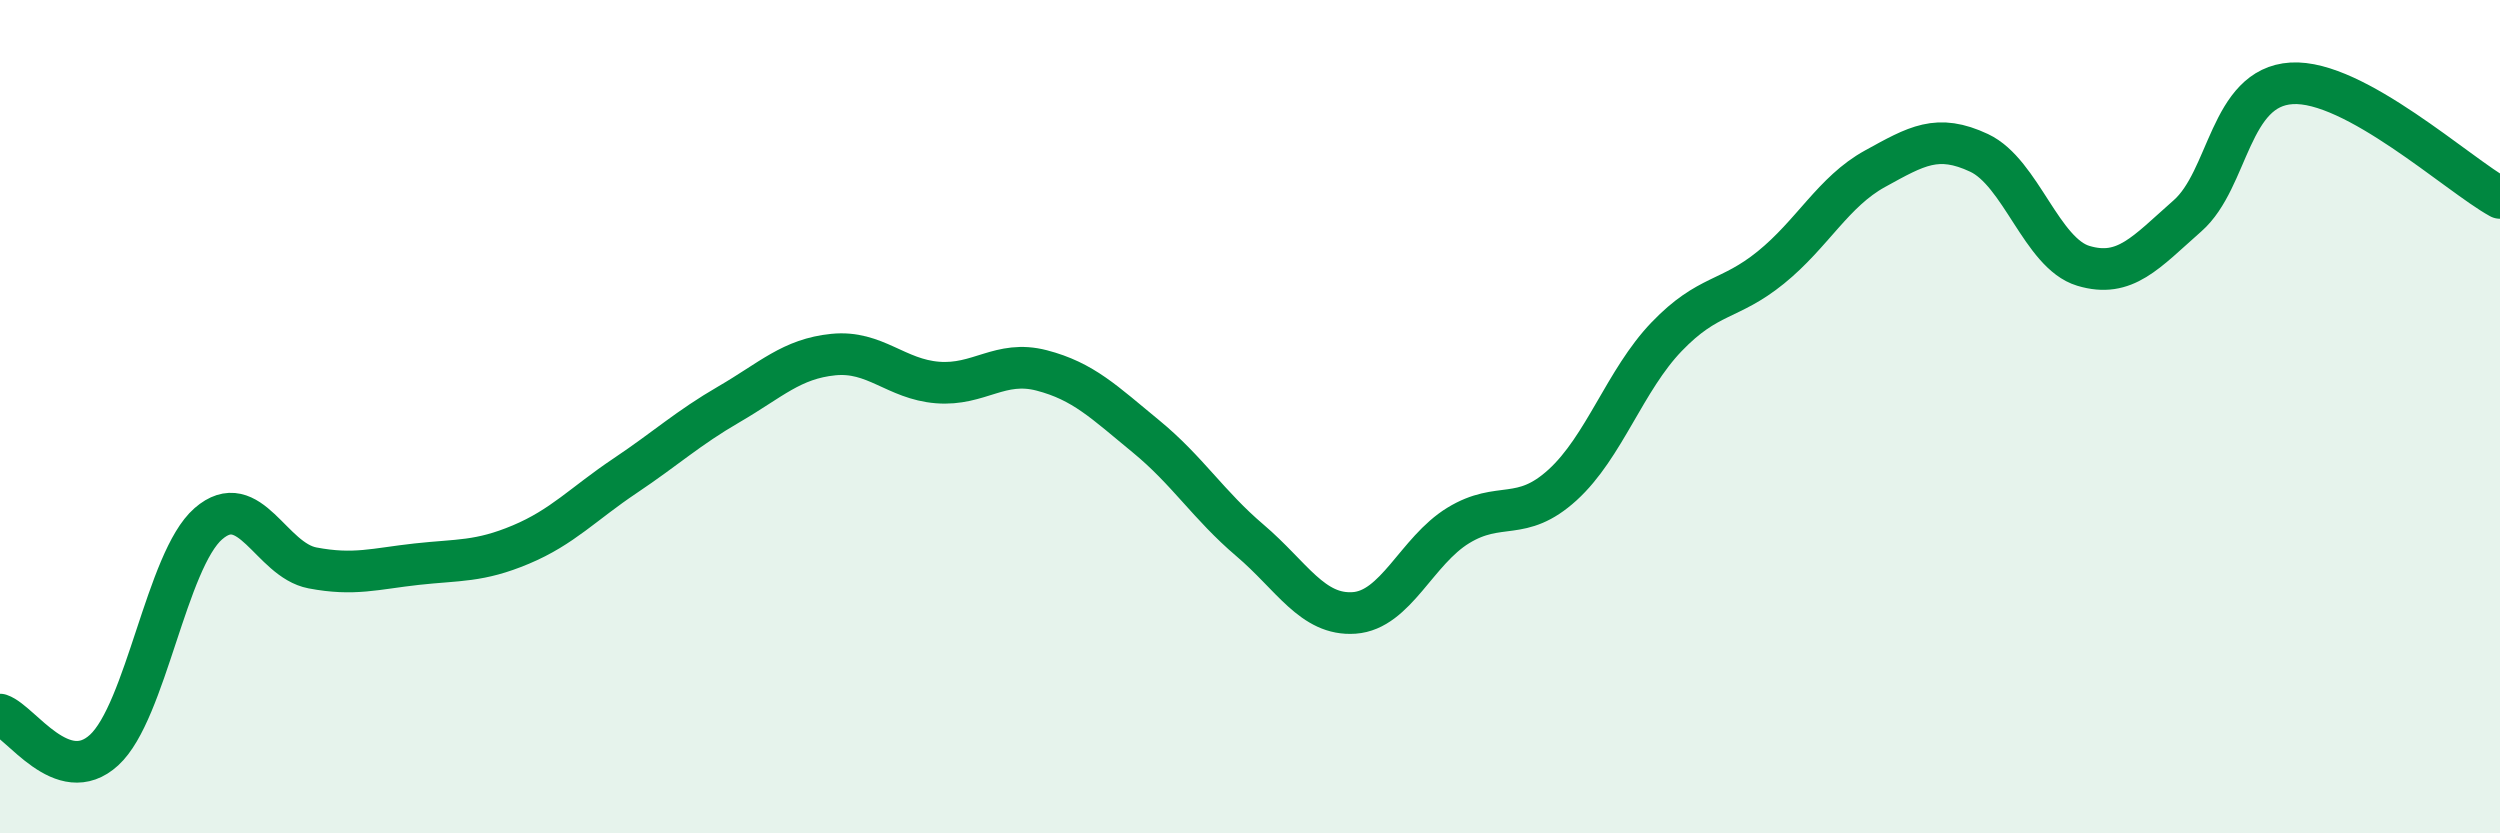 
    <svg width="60" height="20" viewBox="0 0 60 20" xmlns="http://www.w3.org/2000/svg">
      <path
        d="M 0,17.15 C 0.5,17.32 1.5,18.92 2.5,18 C 3.5,17.08 4,13.44 5,12.57 C 6,11.7 6.5,13.44 7.5,13.63 C 8.5,13.82 9,13.65 10,13.54 C 11,13.43 11.5,13.49 12.5,13.07 C 13.5,12.65 14,12.09 15,11.42 C 16,10.75 16.5,10.28 17.5,9.7 C 18.5,9.12 19,8.61 20,8.51 C 21,8.41 21.5,9.1 22.5,9.18 C 23.5,9.26 24,8.63 25,8.89 C 26,9.15 26.5,9.65 27.5,10.47 C 28.5,11.29 29,12.12 30,12.97 C 31,13.82 31.5,14.78 32.5,14.71 C 33.5,14.64 34,13.22 35,12.61 C 36,12 36.5,12.55 37.5,11.64 C 38.5,10.73 39,9.12 40,8.08 C 41,7.04 41.5,7.23 42.5,6.42 C 43.5,5.61 44,4.6 45,4.05 C 46,3.5 46.5,3.2 47.5,3.67 C 48.5,4.14 49,6.08 50,6.38 C 51,6.68 51.5,6.06 52.5,5.18 C 53.5,4.3 53.5,2.09 55,2 C 56.5,1.91 59,4.2 60,4.75L60 20L0 20Z"
        fill="#008740"
        opacity="0.1"
        stroke-linecap="round"
        stroke-linejoin="round"
      />
      <path
        d="M 0,17.15 C 0.5,17.32 1.5,18.92 2.5,18 C 3.5,17.08 4,13.44 5,12.57 C 6,11.7 6.5,13.44 7.5,13.63 C 8.5,13.82 9,13.65 10,13.54 C 11,13.43 11.5,13.49 12.5,13.07 C 13.5,12.65 14,12.09 15,11.42 C 16,10.75 16.5,10.28 17.5,9.7 C 18.5,9.12 19,8.61 20,8.51 C 21,8.41 21.5,9.1 22.5,9.18 C 23.5,9.26 24,8.63 25,8.89 C 26,9.15 26.5,9.65 27.5,10.47 C 28.5,11.29 29,12.12 30,12.97 C 31,13.82 31.5,14.78 32.5,14.71 C 33.5,14.64 34,13.22 35,12.61 C 36,12 36.5,12.55 37.5,11.64 C 38.5,10.73 39,9.12 40,8.08 C 41,7.04 41.5,7.23 42.5,6.42 C 43.5,5.61 44,4.6 45,4.05 C 46,3.5 46.5,3.2 47.5,3.67 C 48.5,4.14 49,6.08 50,6.38 C 51,6.68 51.5,6.06 52.5,5.18 C 53.5,4.3 53.5,2.09 55,2 C 56.5,1.91 59,4.2 60,4.75"
        stroke="#008740"
        stroke-width="1"
        fill="none"
        stroke-linecap="round"
        stroke-linejoin="round"
      />
    </svg>
  